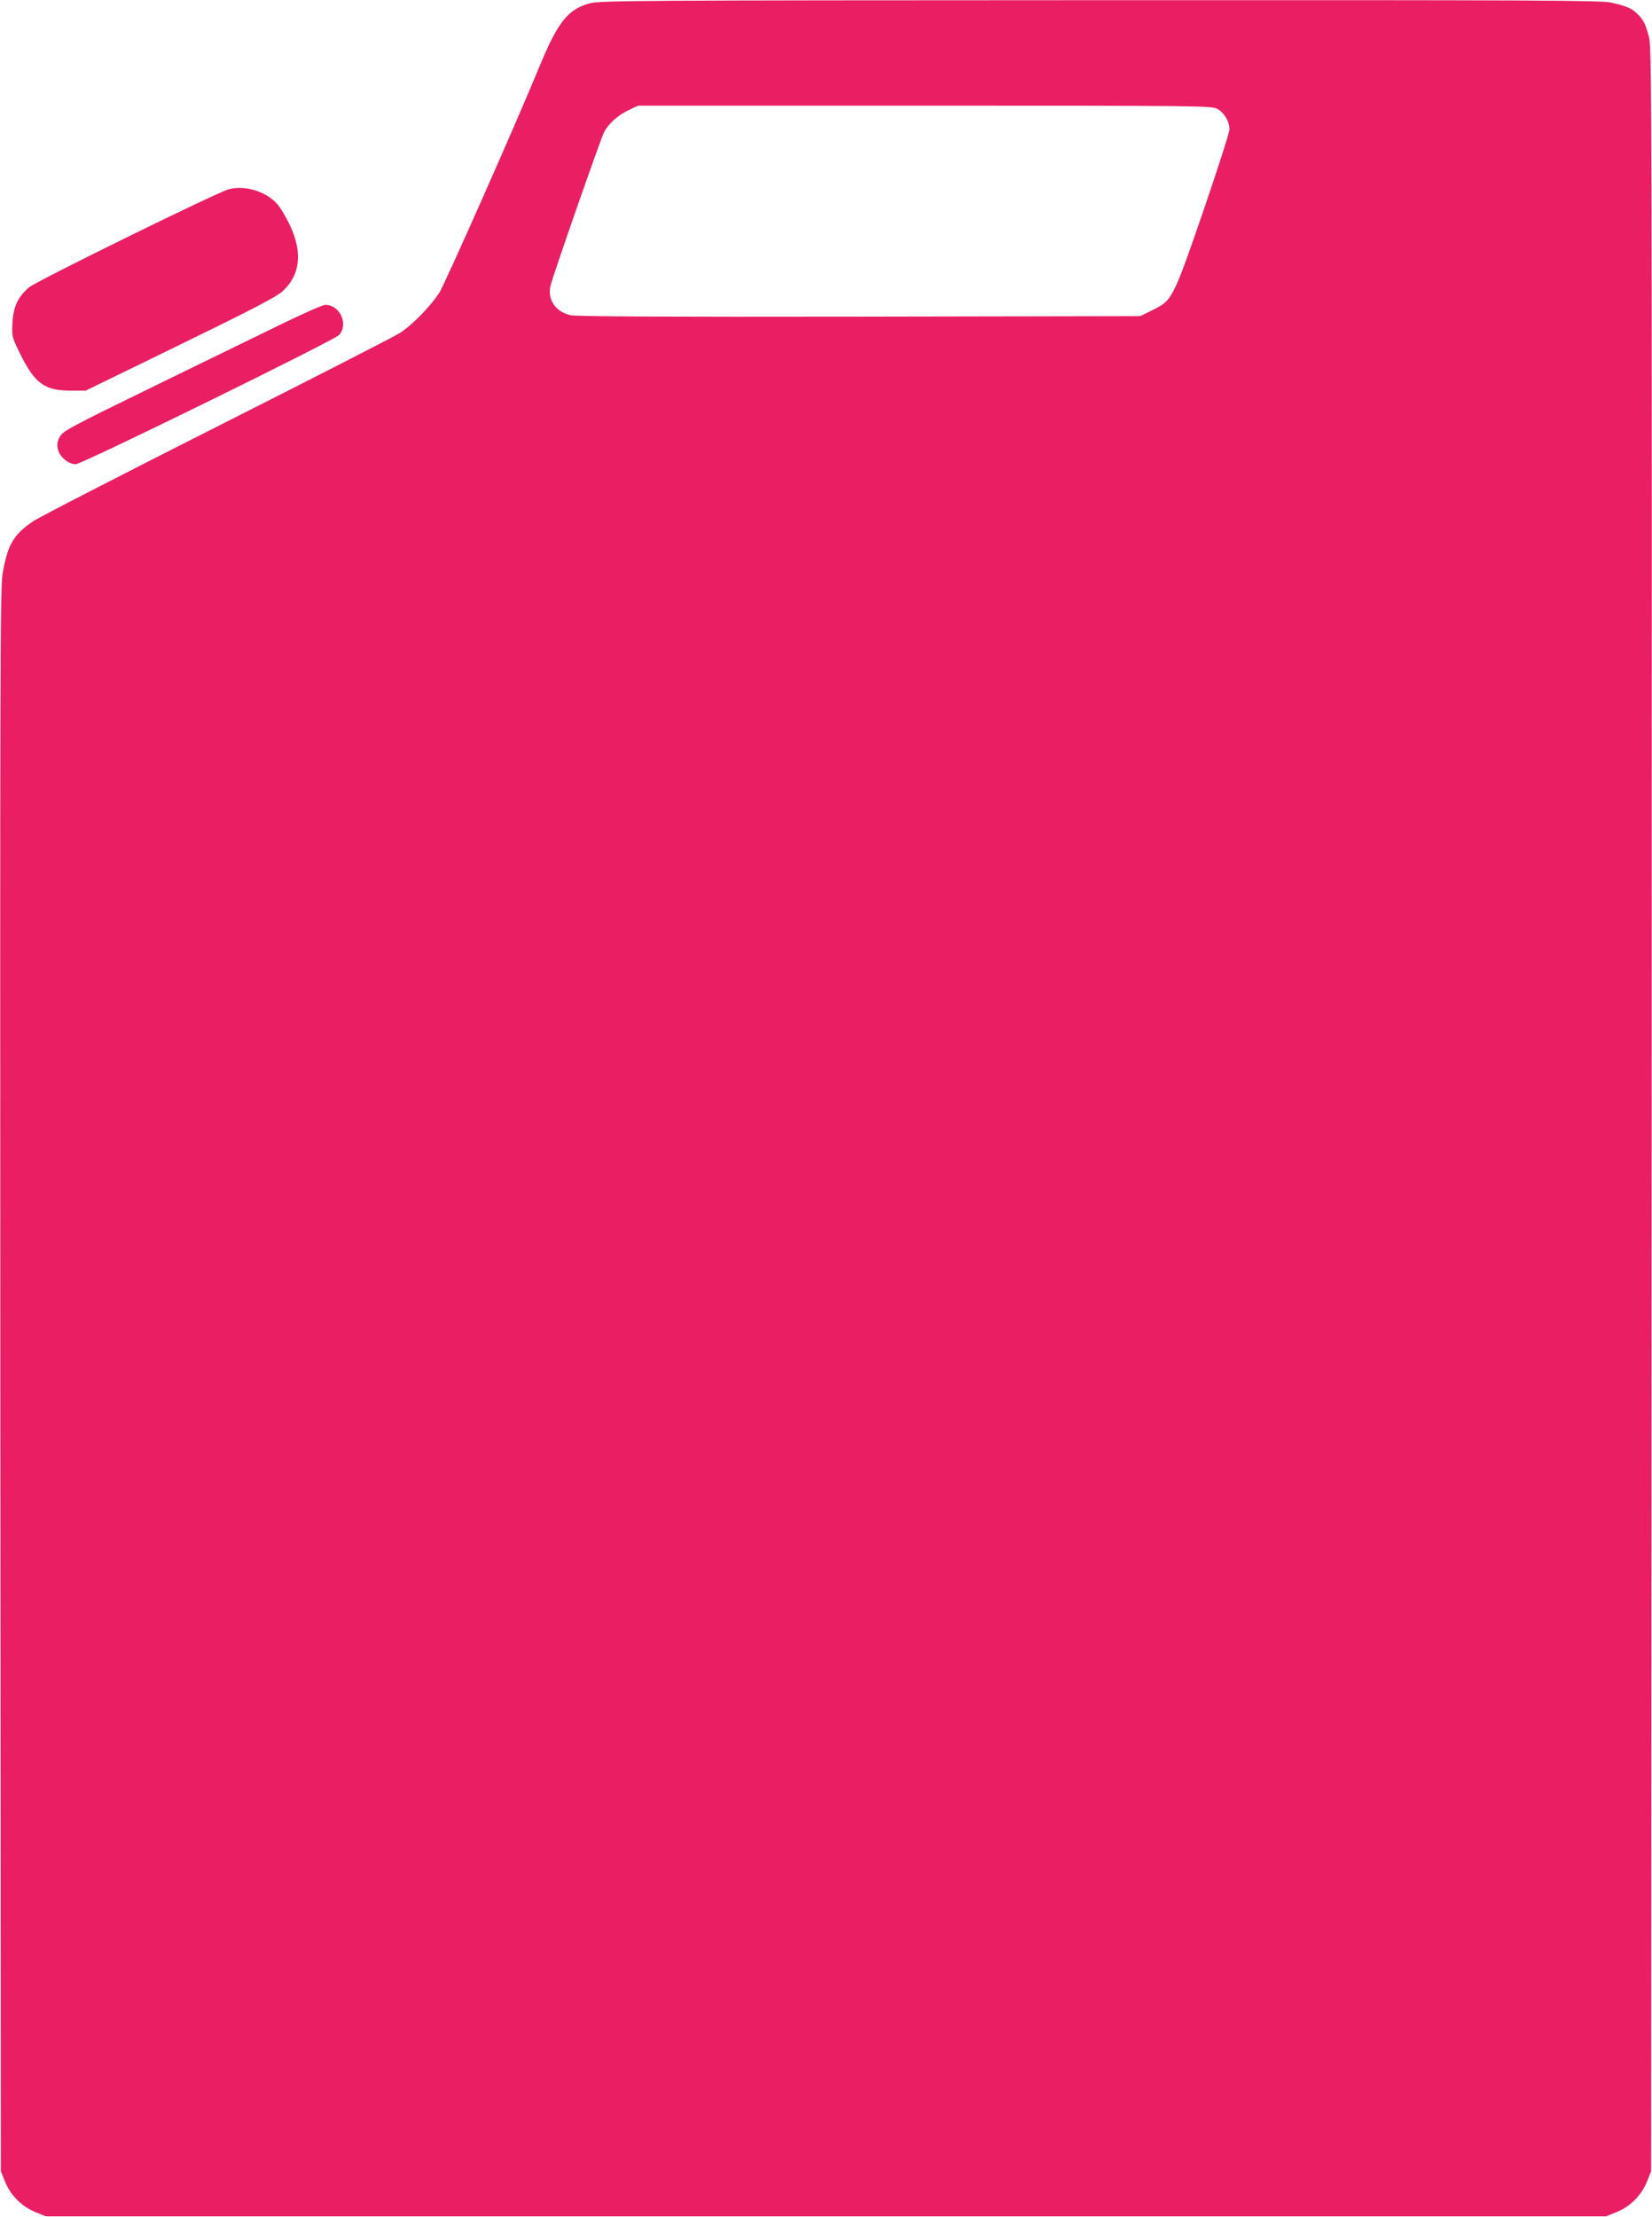<?xml version="1.0" standalone="no"?>
<!DOCTYPE svg PUBLIC "-//W3C//DTD SVG 20010904//EN"
 "http://www.w3.org/TR/2001/REC-SVG-20010904/DTD/svg10.dtd">
<svg version="1.0" xmlns="http://www.w3.org/2000/svg"
 width="954pt" height="1280pt" viewBox="0 0 954 1280"
 preserveAspectRatio="xMidYMid meet">
<g transform="translate(0,1280) scale(0.1,-0.1)"
fill="#e91e63" stroke="none">
<path d="M3403 12780 c-123 -34 -182 -108 -286 -360 -147 -357 -547 -1257
-580 -1310 -52 -80 -158 -188 -229 -233 -29 -19 -504 -262 -1055 -540 -551
-278 -1029 -524 -1061 -546 -115 -78 -148 -135 -177 -304 -14 -82 -15 -574
-13 -4657 l3 -4565 24 -59 c31 -79 98 -146 177 -177 l59 -24 4505 0 4505 0 59
24 c79 31 146 98 177 177 l24 59 3 6125 c2 5615 1 6130 -14 6190 -20 79 -33
107 -71 142 -32 31 -58 42 -149 63 -58 13 -404 15 -2952 14 -2710 -1 -2891 -2
-2949 -19z m3626 -608 c40 -22 71 -73 71 -119 0 -17 -69 -232 -153 -477 -175
-507 -177 -510 -295 -568 l-67 -33 -1620 -3 c-1117 -2 -1635 1 -1670 8 -86 19
-135 90 -116 170 15 63 288 844 309 886 26 51 81 100 146 130 l51 24 1655 0
c1584 0 1657 -1 1689 -18z"/>
<path d="M1320 11707 c-74 -21 -1108 -529 -1151 -565 -66 -56 -92 -112 -97
-206 -4 -80 -3 -82 46 -182 83 -167 140 -209 287 -209 l90 0 544 265 c412 201
555 275 591 307 104 93 119 225 44 383 -22 47 -55 102 -73 122 -64 73 -189
111 -281 85z"/>
<path d="M1640 10936 c-118 -57 -453 -221 -745 -363 -494 -241 -531 -261 -550
-295 -15 -29 -17 -43 -10 -74 11 -43 61 -84 102 -84 36 0 1493 715 1521 746
56 63 5 174 -80 174 -13 0 -120 -47 -238 -104z"/>
</g>
</svg>
